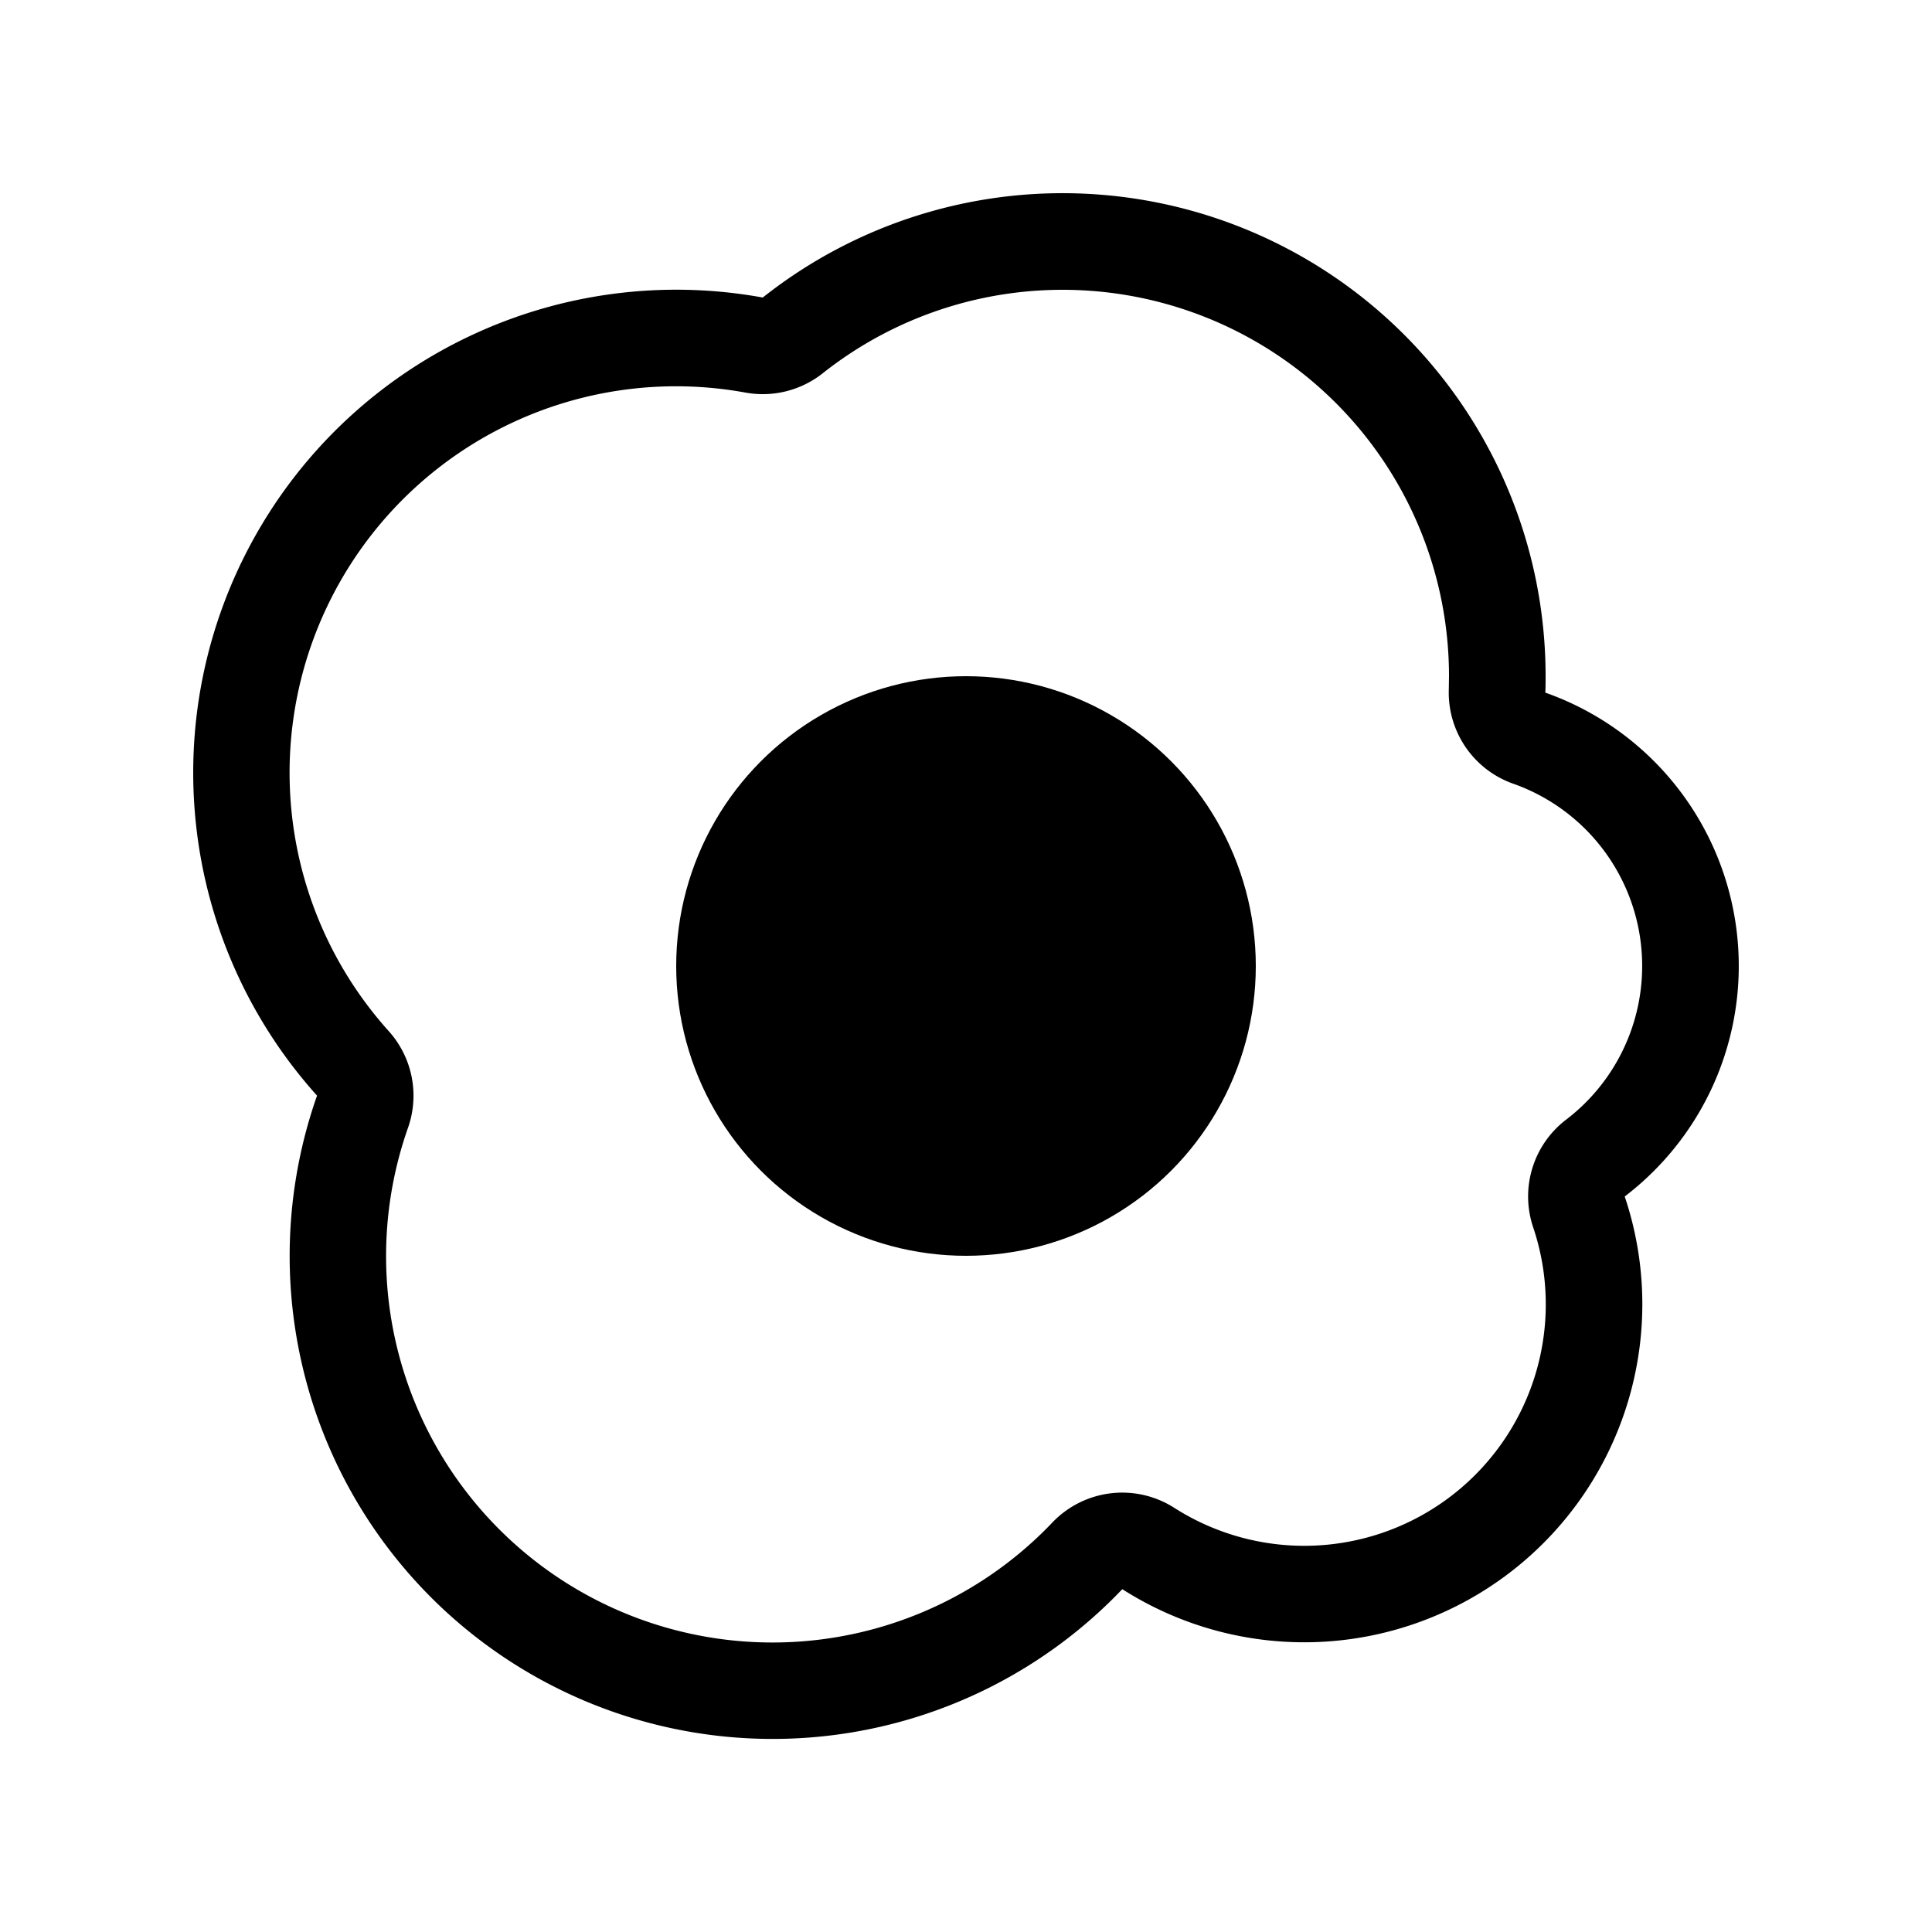 <svg class="bi bi-egg-fried" width="1em" height="1em" viewBox="0 0 20 20" fill="currentColor" xmlns="http://www.w3.org/2000/svg"><path fill-rule="evenodd" d="M15.665 8.113a1 1 0 01-.667-.977L15 7a4 4 0 00-6.483-3.136 1 1 0 01-.8.2 4 4 0 00-3.693 6.61 1 1 0 01.2 1 4 4 0 006.67 4.087 1 1 0 011.262-.152 2.5 2.5 0 003.715-2.905 1 1 0 01.341-1.113 2.001 2.001 0 00-.547-3.478zM16 7c0 .057 0 .113-.003.17a3.001 3.001 0 01.822 5.216 3.5 3.5 0 01-5.201 4.065 5 5 0 01-8.336-5.109A5 5 0 017.896 3.08 5 5 0 0116 7z" clip-rule="evenodd"/><circle cx="10" cy="10" r="3"/></svg>